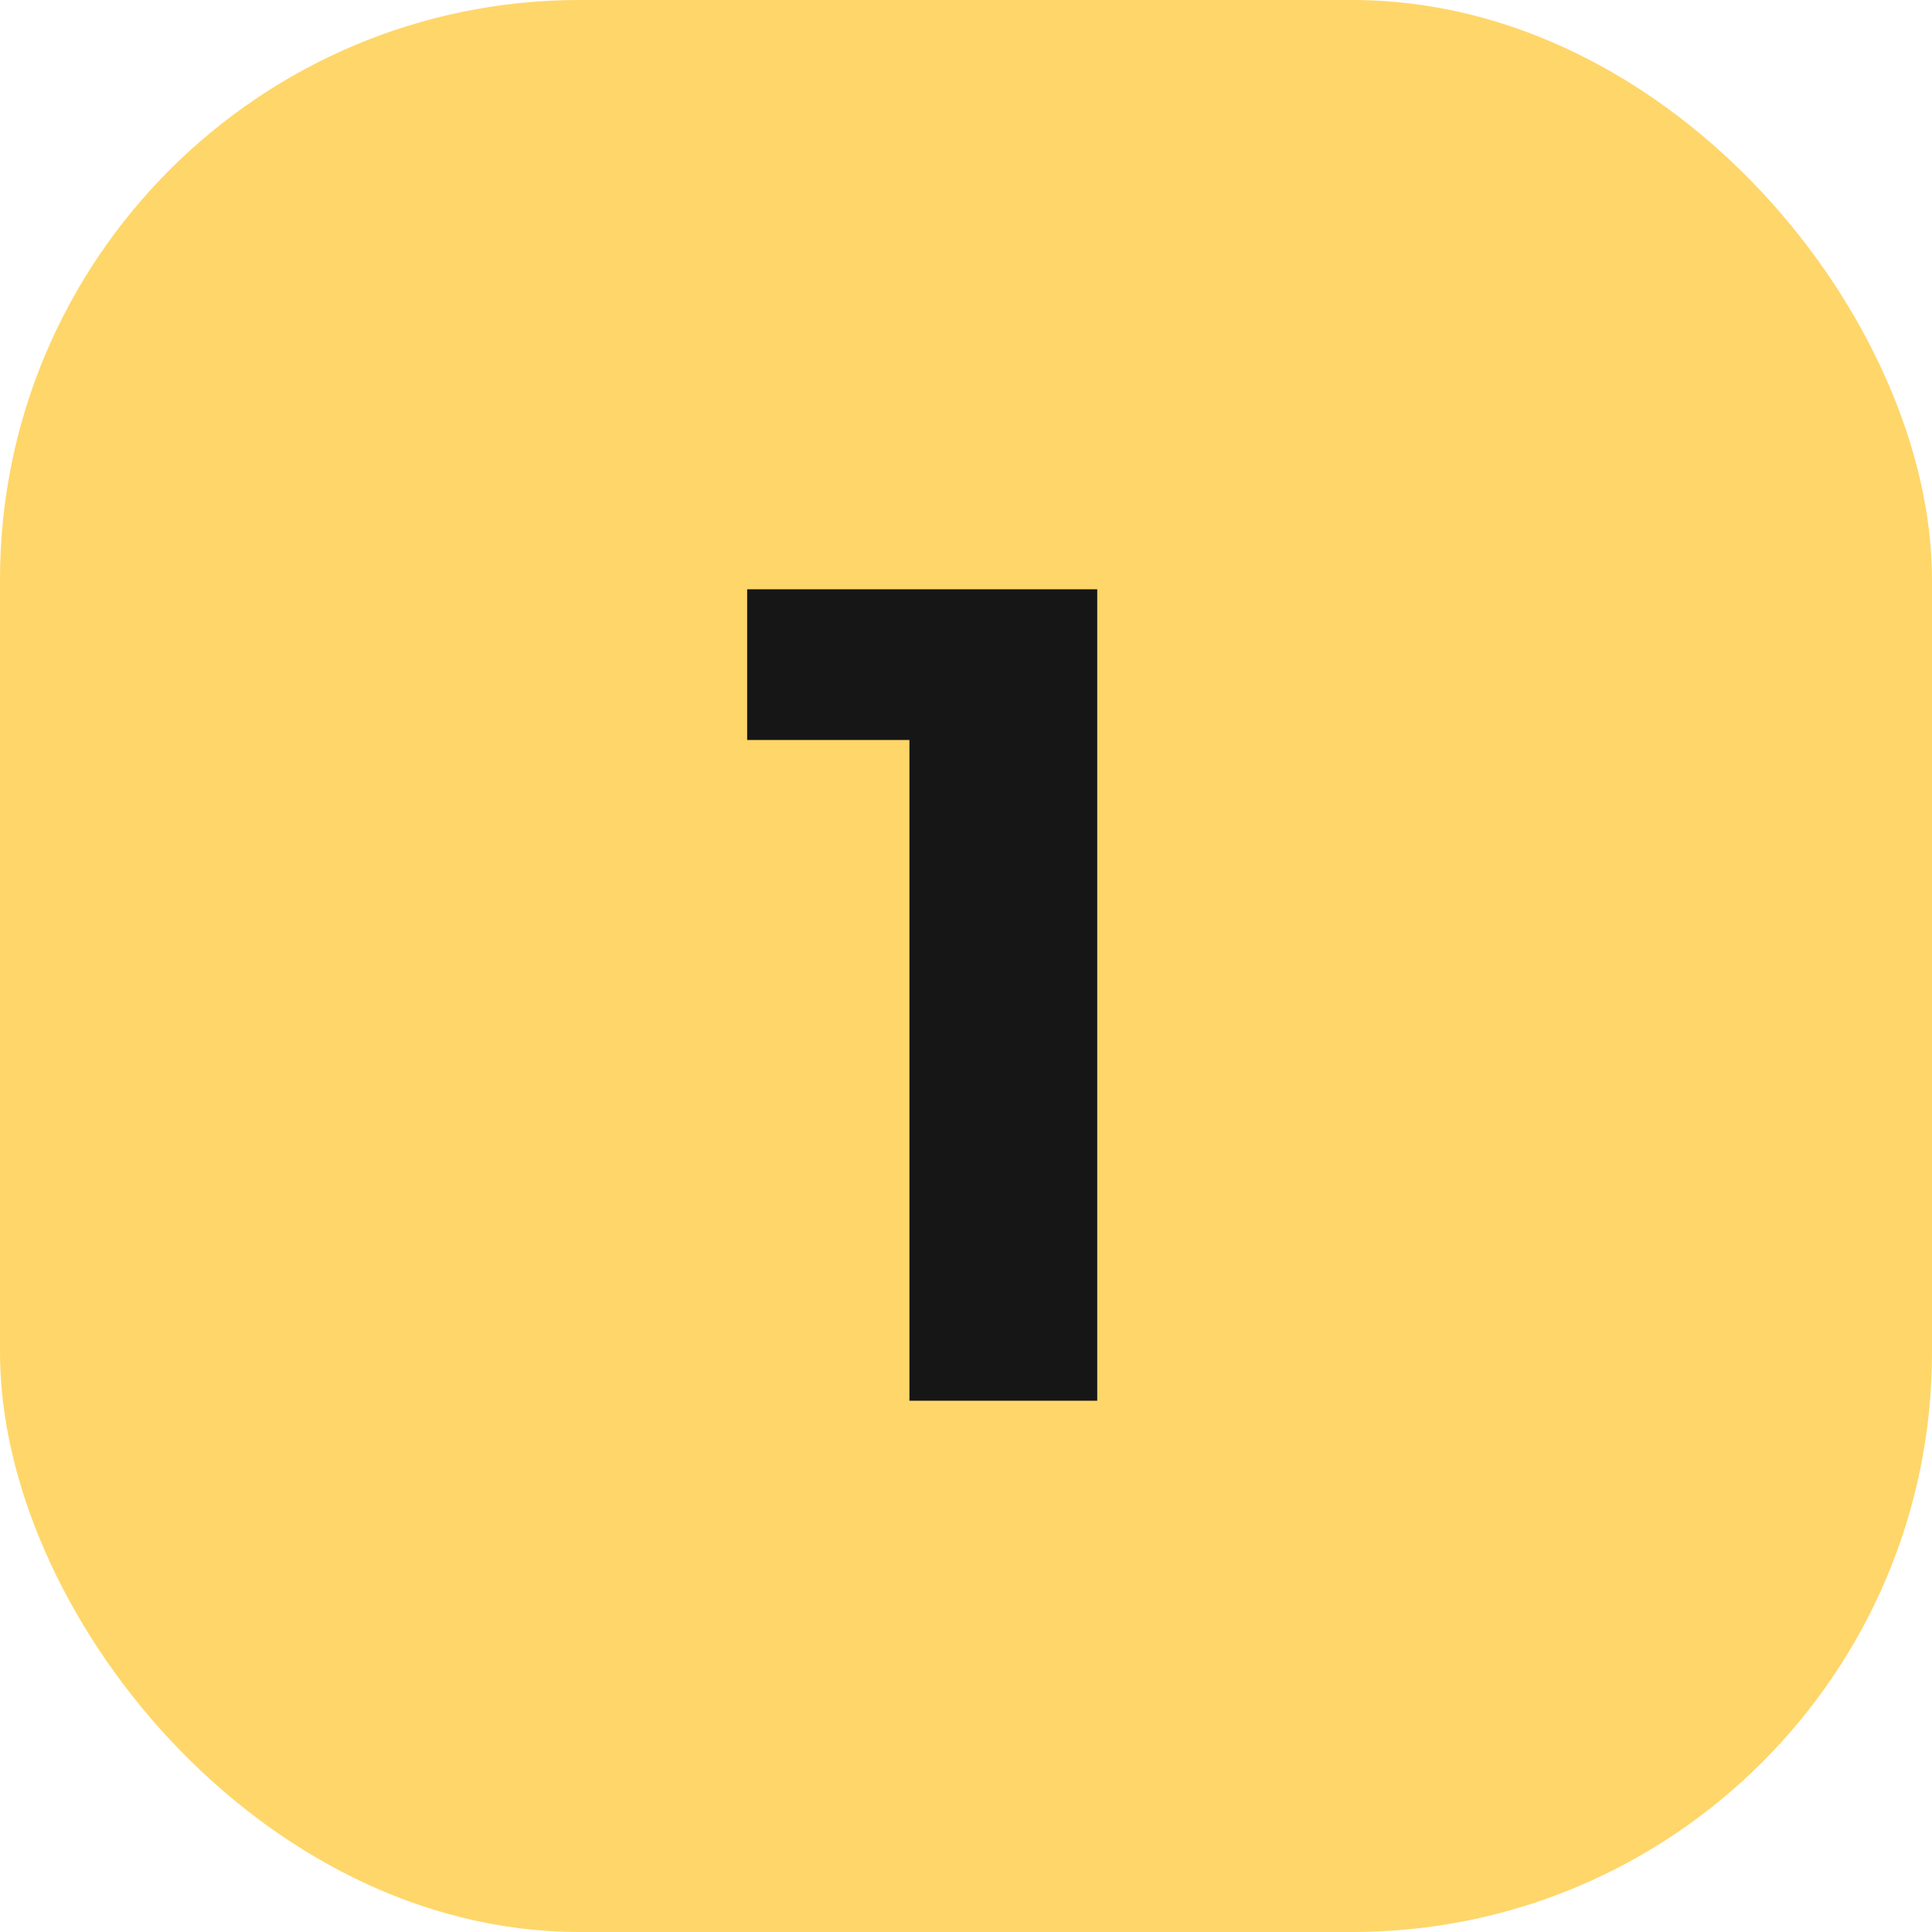<?xml version="1.0" encoding="UTF-8"?> <svg xmlns="http://www.w3.org/2000/svg" width="40" height="40" viewBox="0 0 40 40" fill="none"><rect width="40" height="40" rx="12" fill="#FFD669"></rect><path d="M18.829 29V13.64L20.509 15.32H15.469V12.2H22.717V29H18.829Z" fill="#161616"></path></svg> 